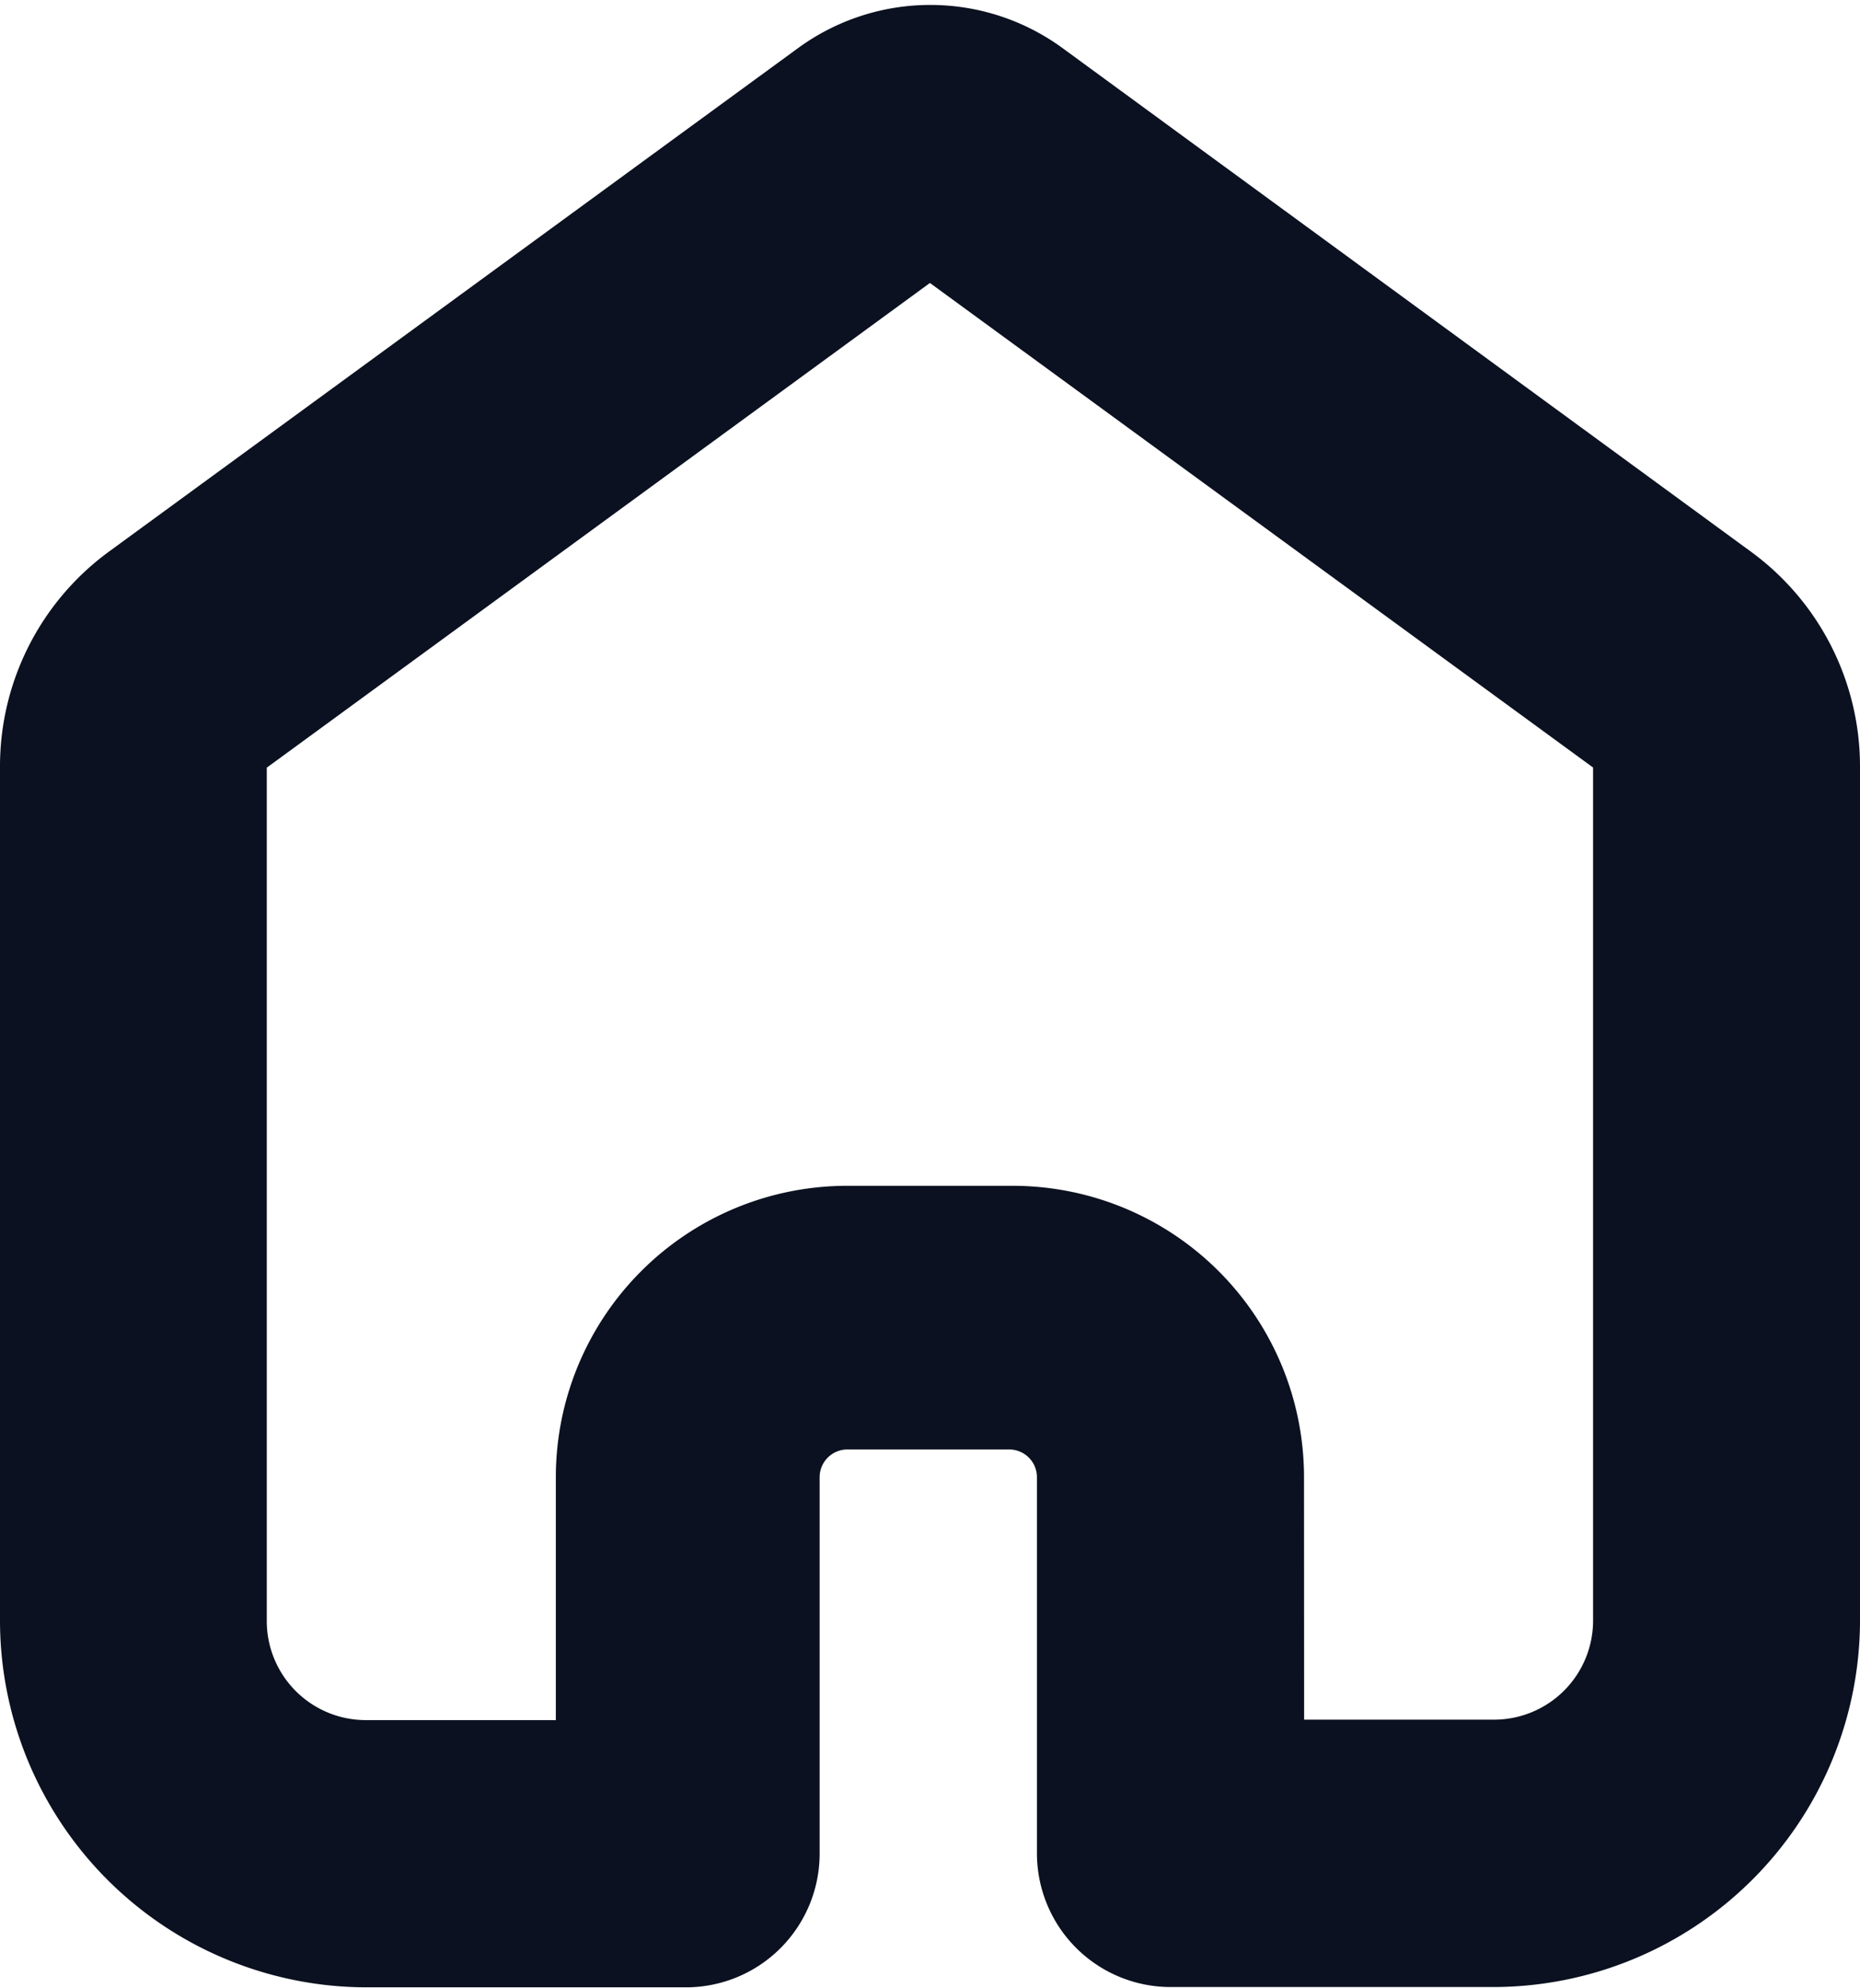 <?xml version="1.0" encoding="UTF-8"?> <svg xmlns="http://www.w3.org/2000/svg" width="12.522" height="13.384" viewBox="0 0 12.522 13.384"><path id="home" d="M13.168,15.367H10.991a.4.4,0,0,1-.4-.4V12.435a.687.687,0,0,0-.687-.687H8.815a.687.687,0,0,0-.687.687v2.534a.4.4,0,0,1-.4.4H5.574A1.971,1.971,0,0,1,3.61,13.41V7.642a1.291,1.291,0,0,1,.522-1.03L8.773,3.221a1.009,1.009,0,0,1,1.2,0L14.61,6.613a1.291,1.291,0,0,1,.522,1.03V13.41a1.971,1.971,0,0,1-1.964,1.957Zm-1.778-.8h1.778a1.167,1.167,0,0,0,1.167-1.16V7.642a.481.481,0,0,0-.2-.385h0L9.494,3.866a.206.206,0,0,0-.247,0L4.606,7.258a.481.481,0,0,0-.2.385V13.41a1.167,1.167,0,0,0,1.167,1.16H7.352V12.435a1.462,1.462,0,0,1,1.462-1.462H9.927a1.462,1.462,0,0,1,1.462,1.462Z" transform="translate(-3.11 -2.49)" fill="#0b1120" stroke="#0b1120" stroke-width="1"></path></svg> 